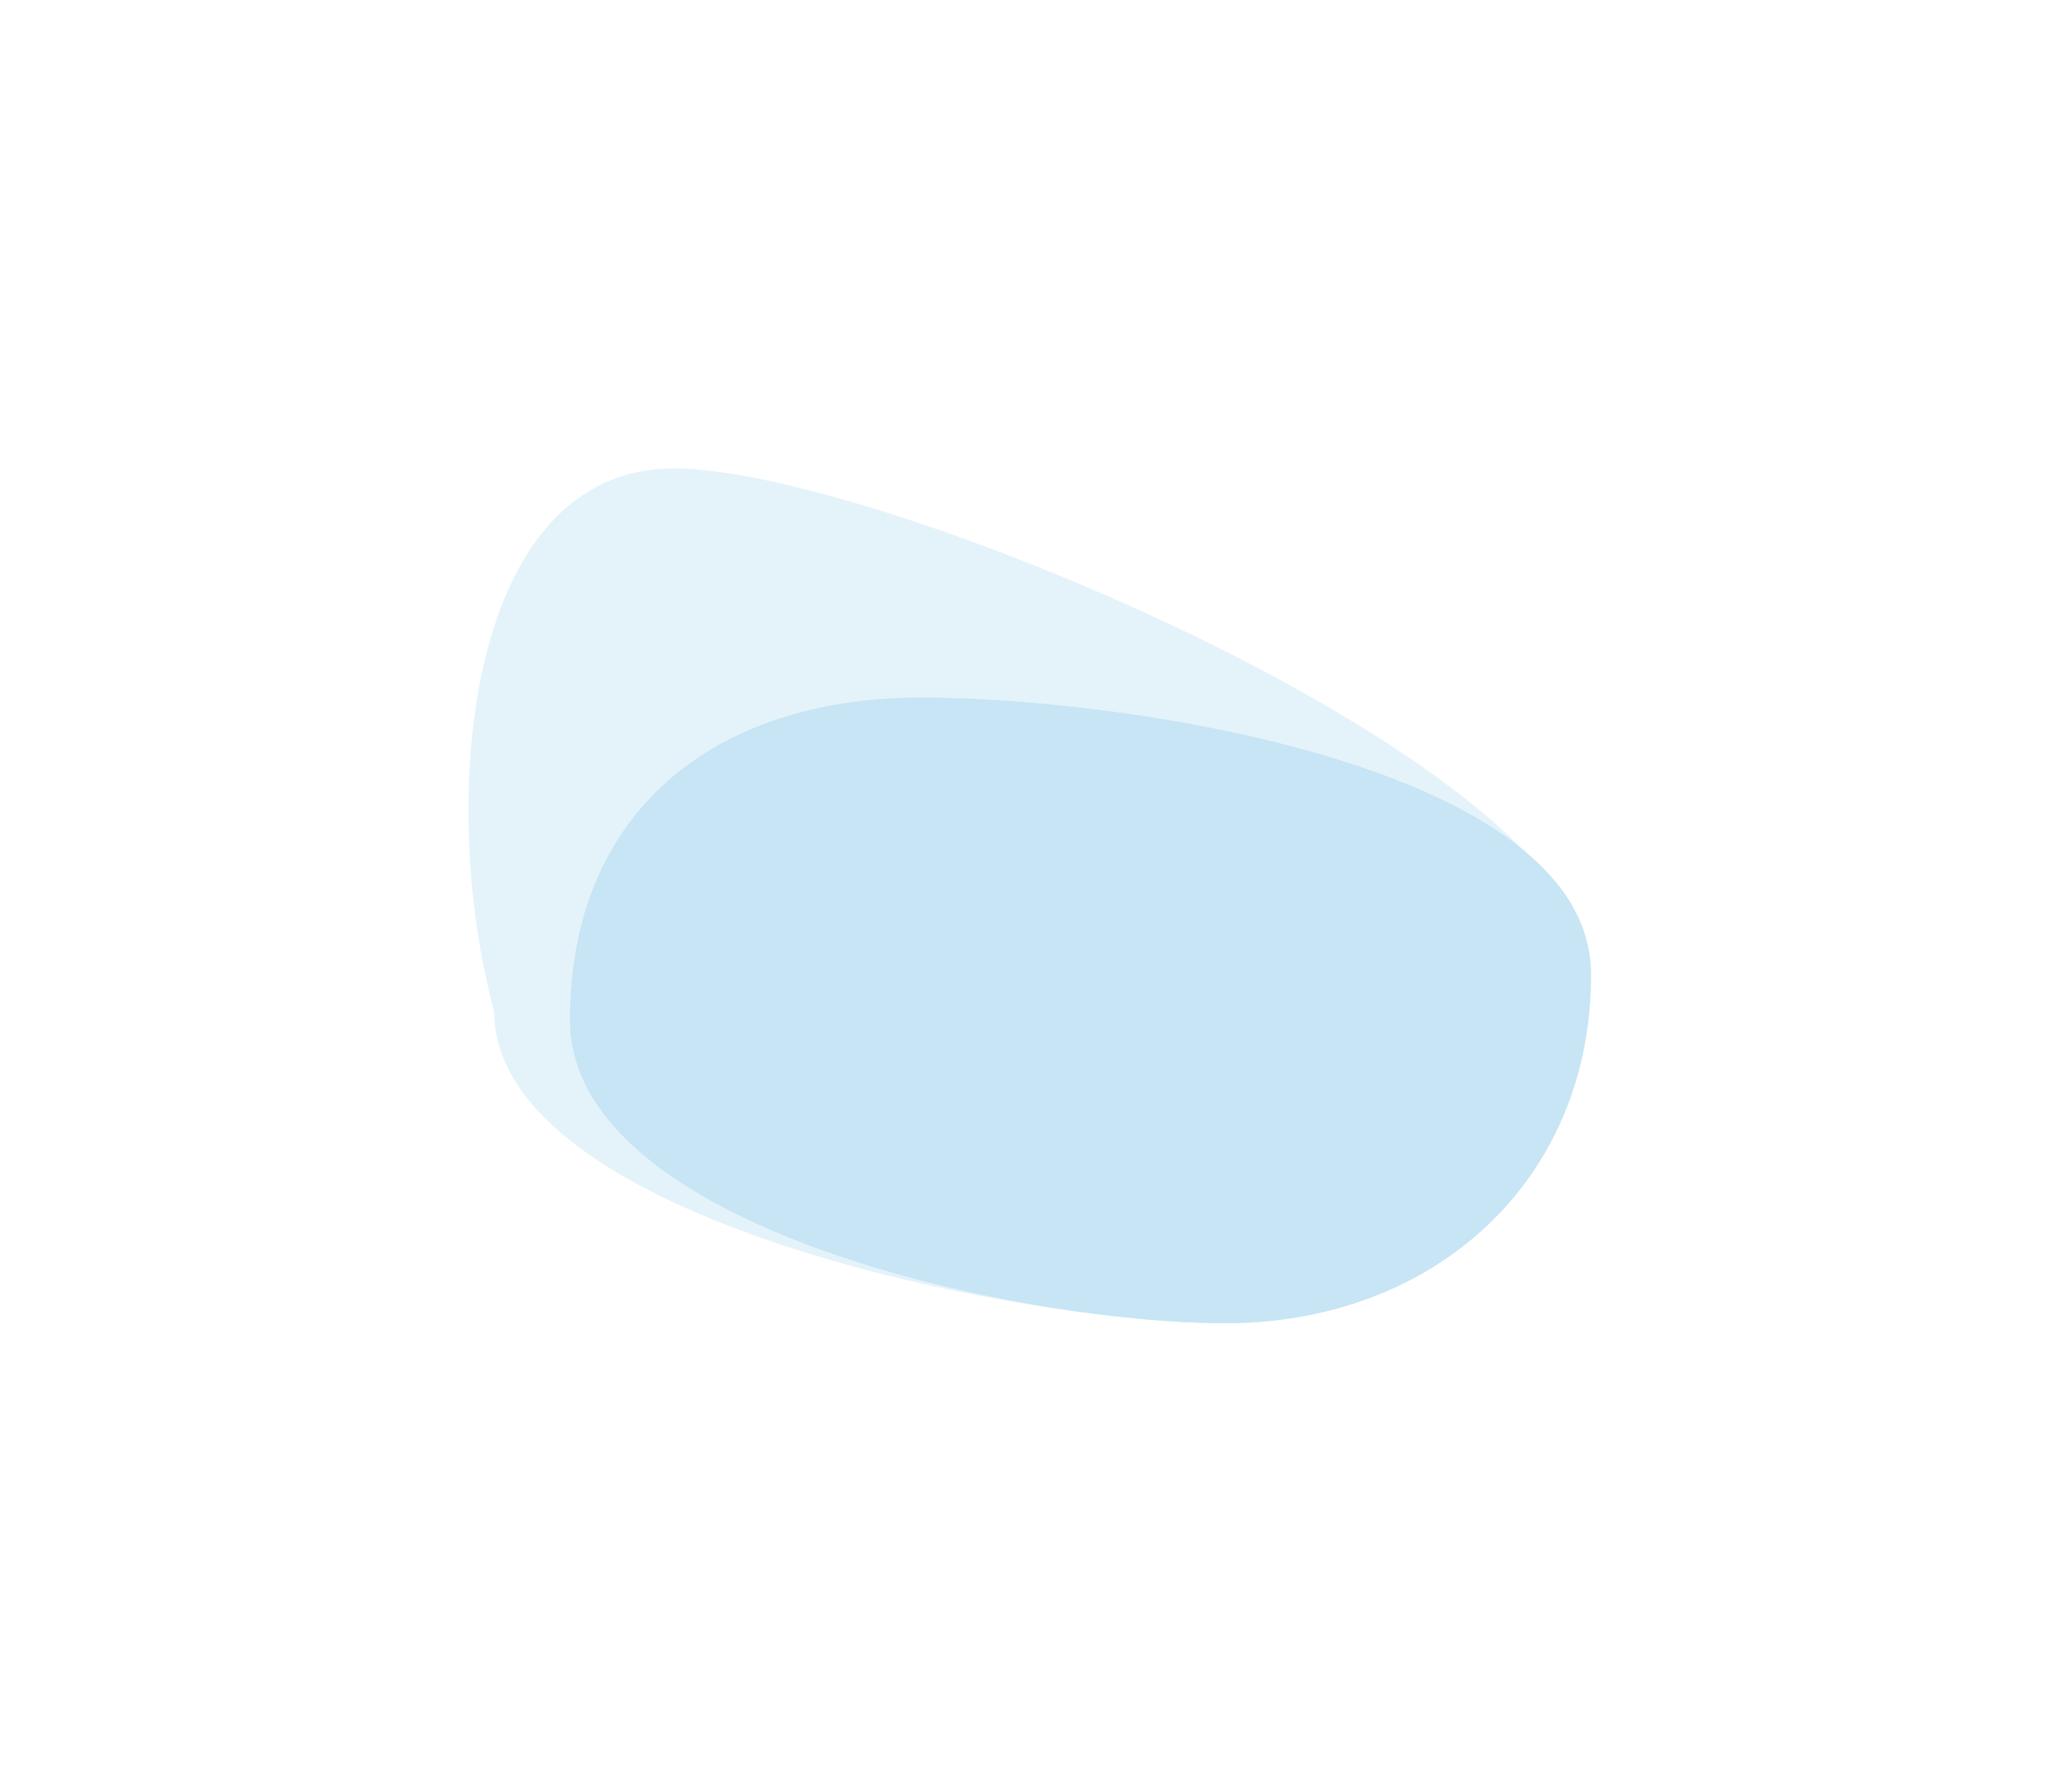 <?xml version="1.0" encoding="UTF-8"?> <svg xmlns="http://www.w3.org/2000/svg" width="3518" height="3060" viewBox="0 0 3518 3060" fill="none"> <g opacity="0.25"> <g opacity="0.5" filter="url(#filter0_f_7_253)"> <path d="M2717.13 1664.45C2717.13 2018.66 2446.92 2260 2092.7 2260C1738.48 2260 843.833 2081.41 843.833 1727.19C746.234 1365.68 796.357 800 1150.57 800C1504.79 800 2717.13 1310.23 2717.13 1664.45Z" fill="#259CD7"></path> </g> <g filter="url(#filter1_f_7_253)"> <path d="M2717.13 1664.45C2717.13 2018.66 2446.92 2260 2092.7 2260C1738.49 2260 973.301 2096.34 973.301 1742.13C973.301 1387.91 1218.62 1191.39 1572.84 1191.39C1927.05 1191.39 2717.13 1310.23 2717.13 1664.45Z" fill="#2197D5"></path> </g> </g> <defs> <filter id="filter0_f_7_253" x="0" y="0" width="3517.13" height="3060" filterUnits="userSpaceOnUse" color-interpolation-filters="sRGB"> <feFlood flood-opacity="0" result="BackgroundImageFix"></feFlood> <feBlend mode="normal" in="SourceGraphic" in2="BackgroundImageFix" result="shape"></feBlend> <feGaussianBlur stdDeviation="100" result="effect1_foregroundBlur_7_253"></feGaussianBlur> </filter> <filter id="filter1_f_7_253" x="173.301" y="391.391" width="3343.83" height="2668.61" filterUnits="userSpaceOnUse" color-interpolation-filters="sRGB"> <feFlood flood-opacity="0" result="BackgroundImageFix"></feFlood> <feBlend mode="normal" in="SourceGraphic" in2="BackgroundImageFix" result="shape"></feBlend> <feGaussianBlur stdDeviation="100" result="effect1_foregroundBlur_7_253"></feGaussianBlur> </filter> </defs> </svg> 